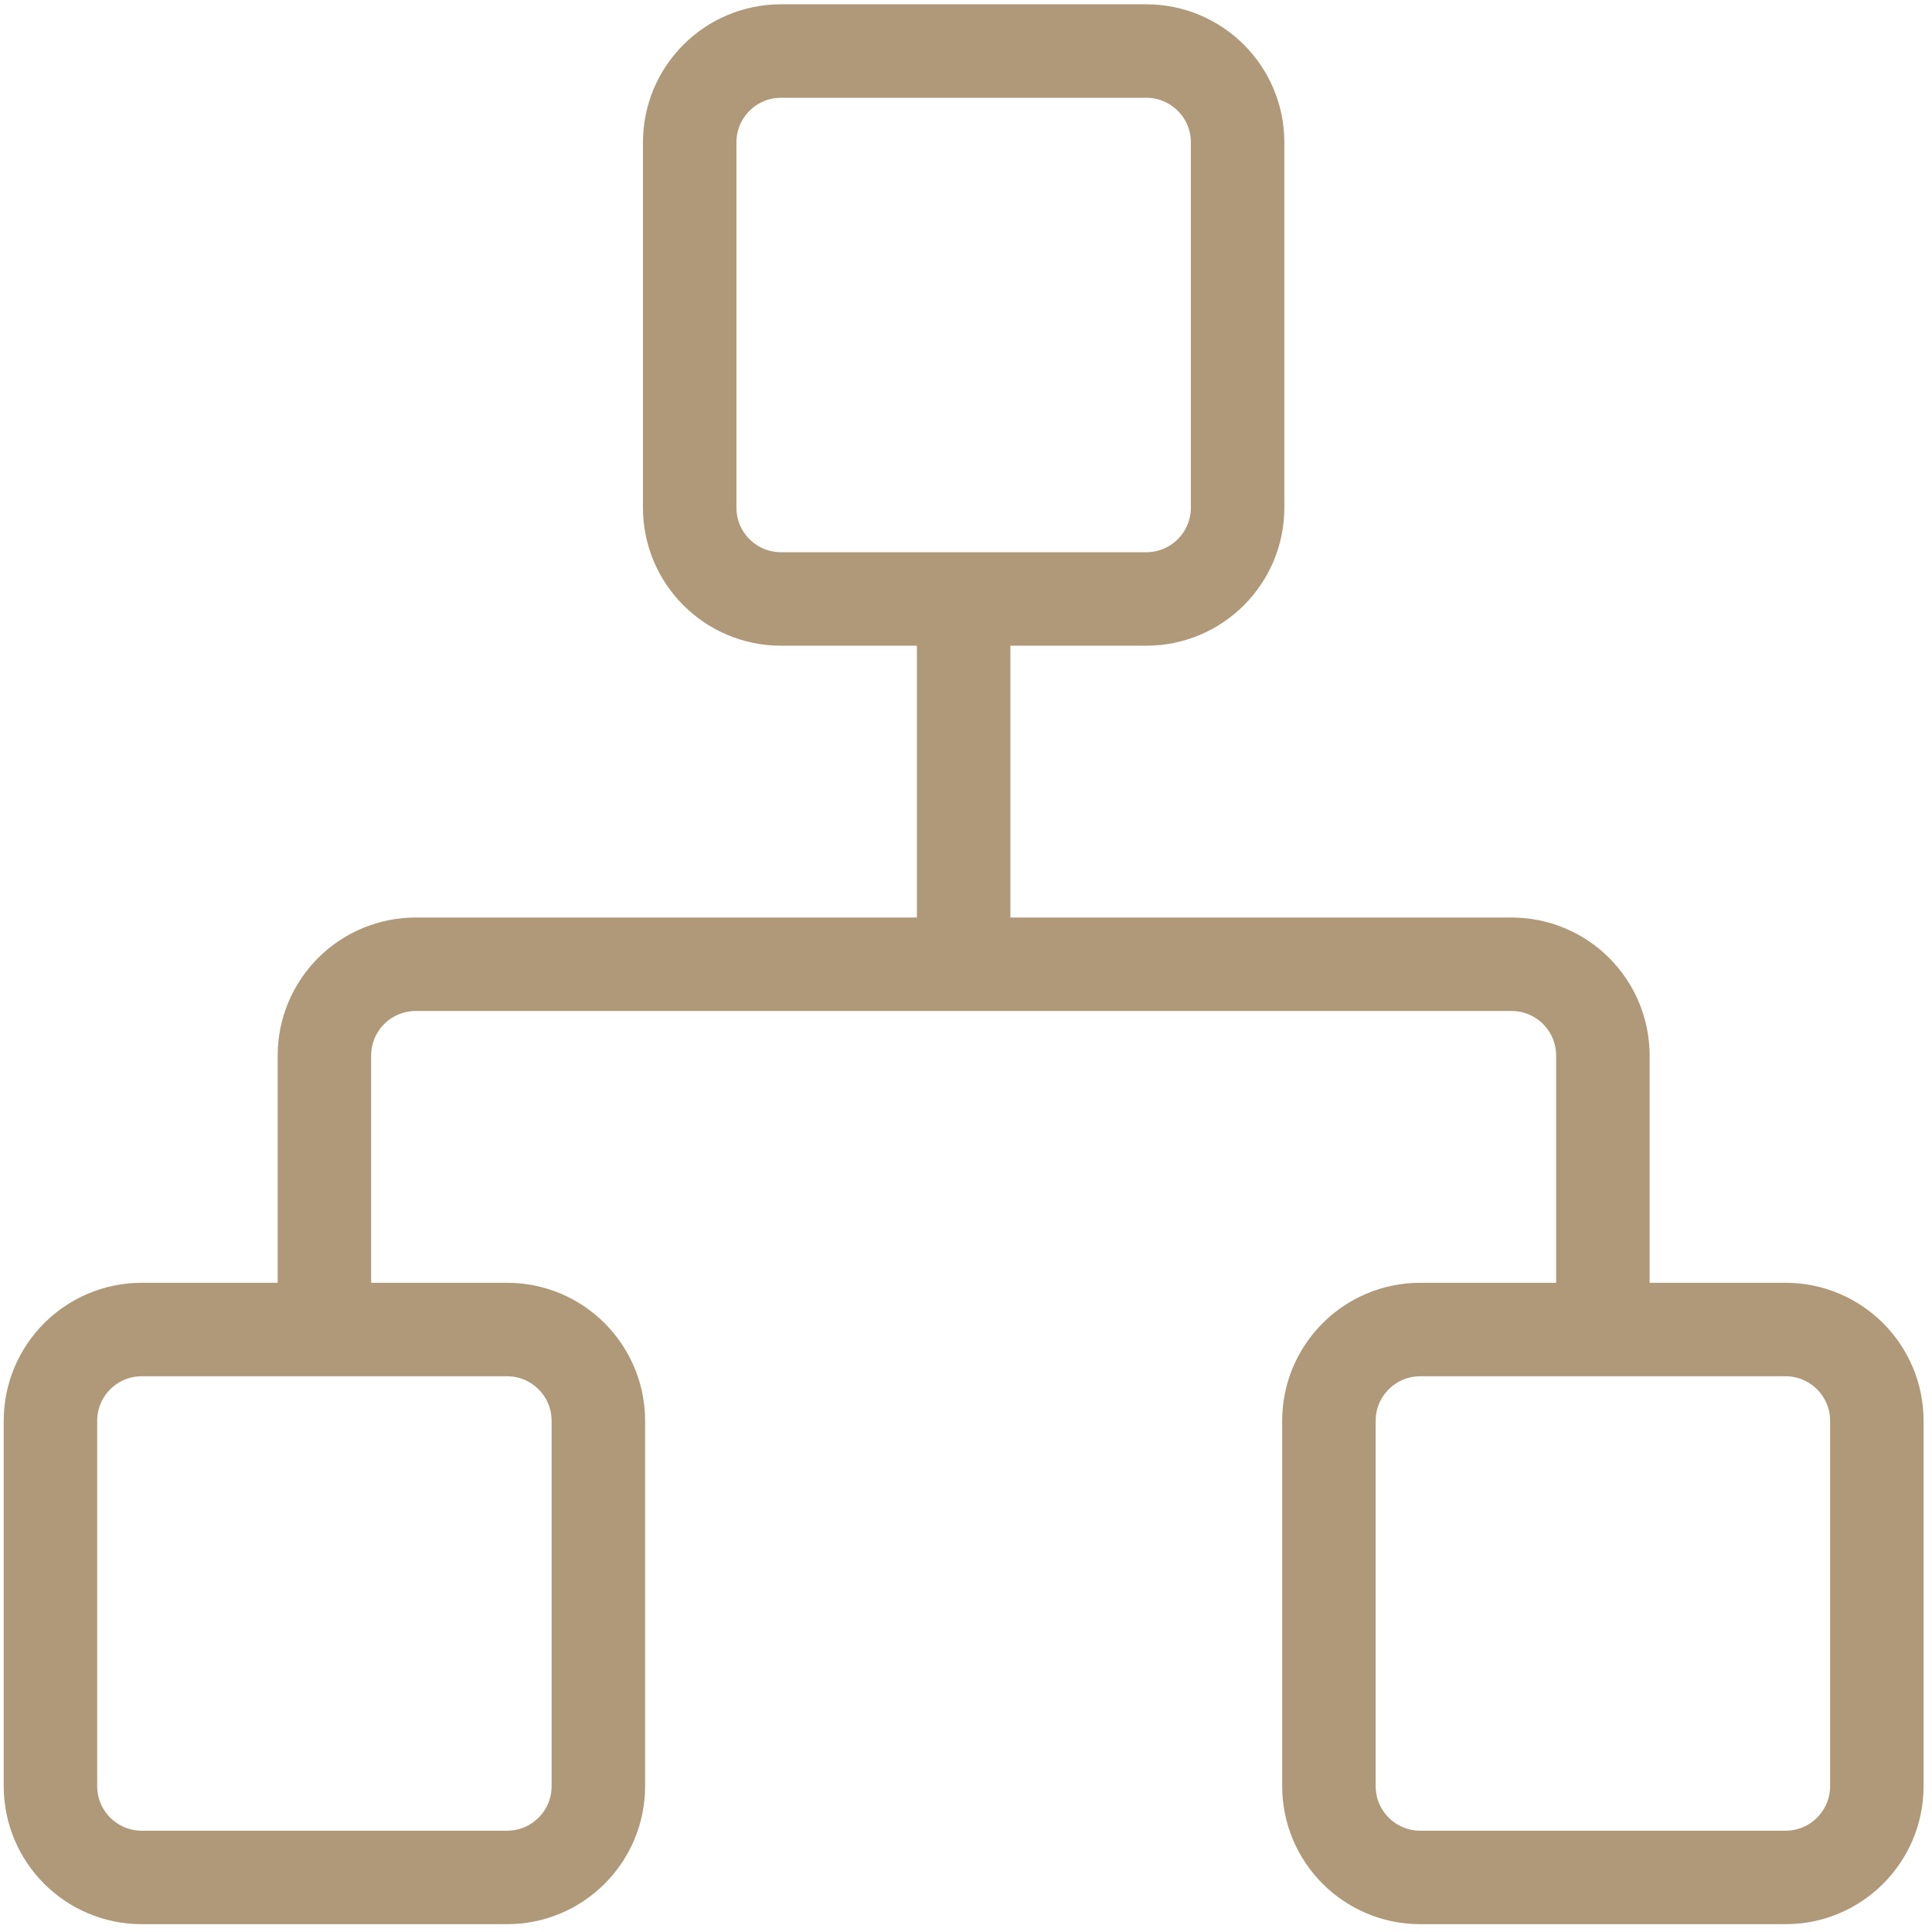 <svg width="124" height="124" viewBox="0 0 124 124" fill="none" xmlns="http://www.w3.org/2000/svg">
<path d="M20.821 85.332V67.749C20.821 66.194 21.439 64.704 22.538 63.604C23.637 62.505 25.128 61.888 26.682 61.888H97.016C98.57 61.888 100.061 62.505 101.16 63.604C102.259 64.704 102.877 66.194 102.877 67.749V85.332M61.849 61.888V38.443M91.155 85.332H114.599C117.836 85.332 120.46 87.956 120.46 91.193V114.638C120.46 117.875 117.836 120.499 114.599 120.499H91.155C87.918 120.499 85.293 117.875 85.293 114.638V91.193C85.293 87.956 87.918 85.332 91.155 85.332ZM9.099 85.332H32.543C35.78 85.332 38.404 87.956 38.404 91.193V114.638C38.404 117.875 35.78 120.499 32.543 120.499H9.099C5.862 120.499 3.238 117.875 3.238 114.638V91.193C3.238 87.956 5.862 85.332 9.099 85.332ZM50.127 3.276H73.571C76.808 3.276 79.432 5.9 79.432 9.137V32.582C79.432 35.819 76.808 38.443 73.571 38.443H50.127C46.89 38.443 44.266 35.819 44.266 32.582V9.137C44.266 5.9 46.89 3.276 50.127 3.276Z" stroke="#AF9979" stroke-width="6" stroke-linecap="round" stroke-linejoin="round"/>
</svg>
